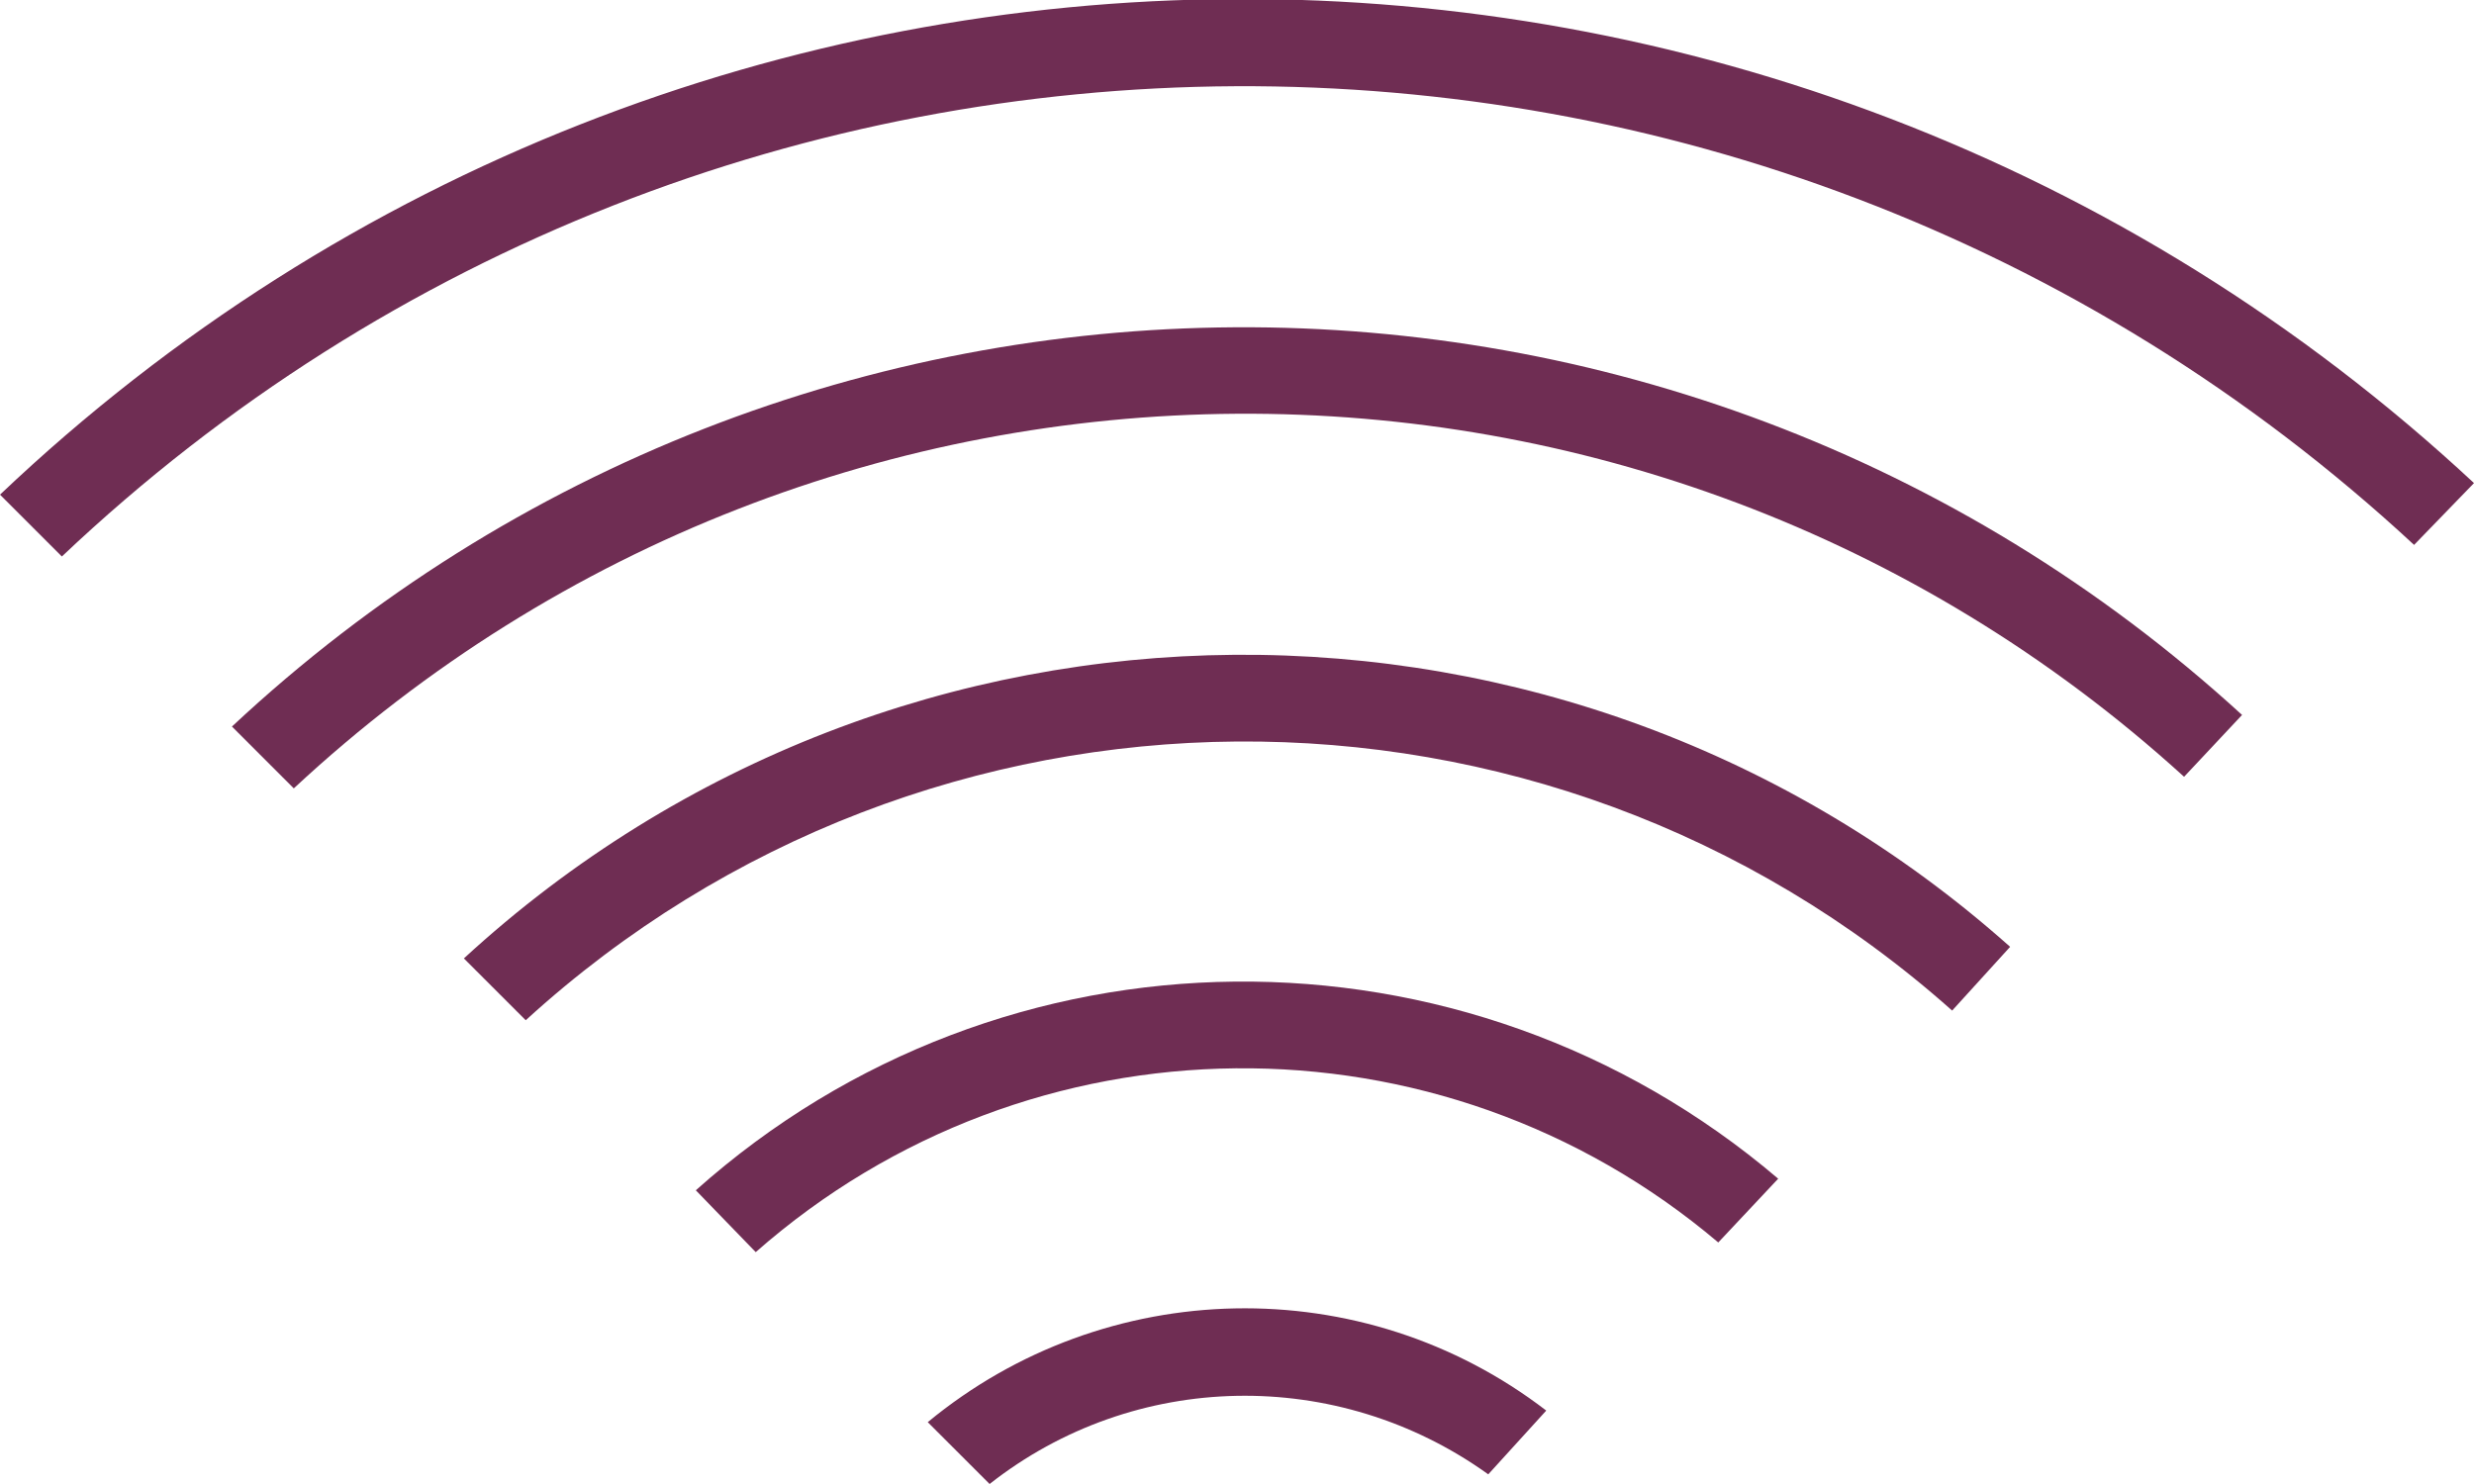 <?xml version="1.0" encoding="utf-8"?>
<!-- Generator: Adobe Illustrator 21.1.0, SVG Export Plug-In . SVG Version: 6.00 Build 0)  -->
<svg version="1.1" id="Layer_1" xmlns="http://www.w3.org/2000/svg" xmlns:xlink="http://www.w3.org/1999/xlink" x="0px" y="0px"
	 viewBox="0 0 128 76.8" style="enable-background:new 0 0 128 76.8;" xml:space="preserve">
<style type="text/css">
	.st0{fill:#6F2D53;}
</style>
<title>internetAsset 4</title>
<g id="Layer_2">
	<g id="Layer_1-2">
		<path class="st0" d="M0,25.6l3.2,3.2C37.2-3.4,90.5-3.7,124.9,28.2L128,25C91.9-8.6,35.8-8.4,0,25.6L0,25.6z"/>
		<path class="st0" d="M12,37.6l3.2,3.2c27.5-25.6,70-25.9,97.8-0.6L116,37C86.5,10,41.2,10.3,12,37.6L12,37.6z"/>
		<path class="st0" d="M24,49.6l3.2,3.2c20.8-19,52.7-19.3,73.8-0.5L104,49C81.1,28.6,46.5,28.9,24,49.6z"/>
		<path class="st0" d="M39.1,64.8c14.2-12.5,35.4-12.7,49.8-0.5L92,61c-16.2-13.8-40.1-13.6-56,0.6L39.1,64.8z"/>
		<path class="st0" d="M48,73.6l3.2,3.2c7.5-5.9,18-6.1,25.8-0.5L80,73C70.5,65.7,57.2,66,48,73.6L48,73.6z"/>
	</g>
</g>
</svg>
